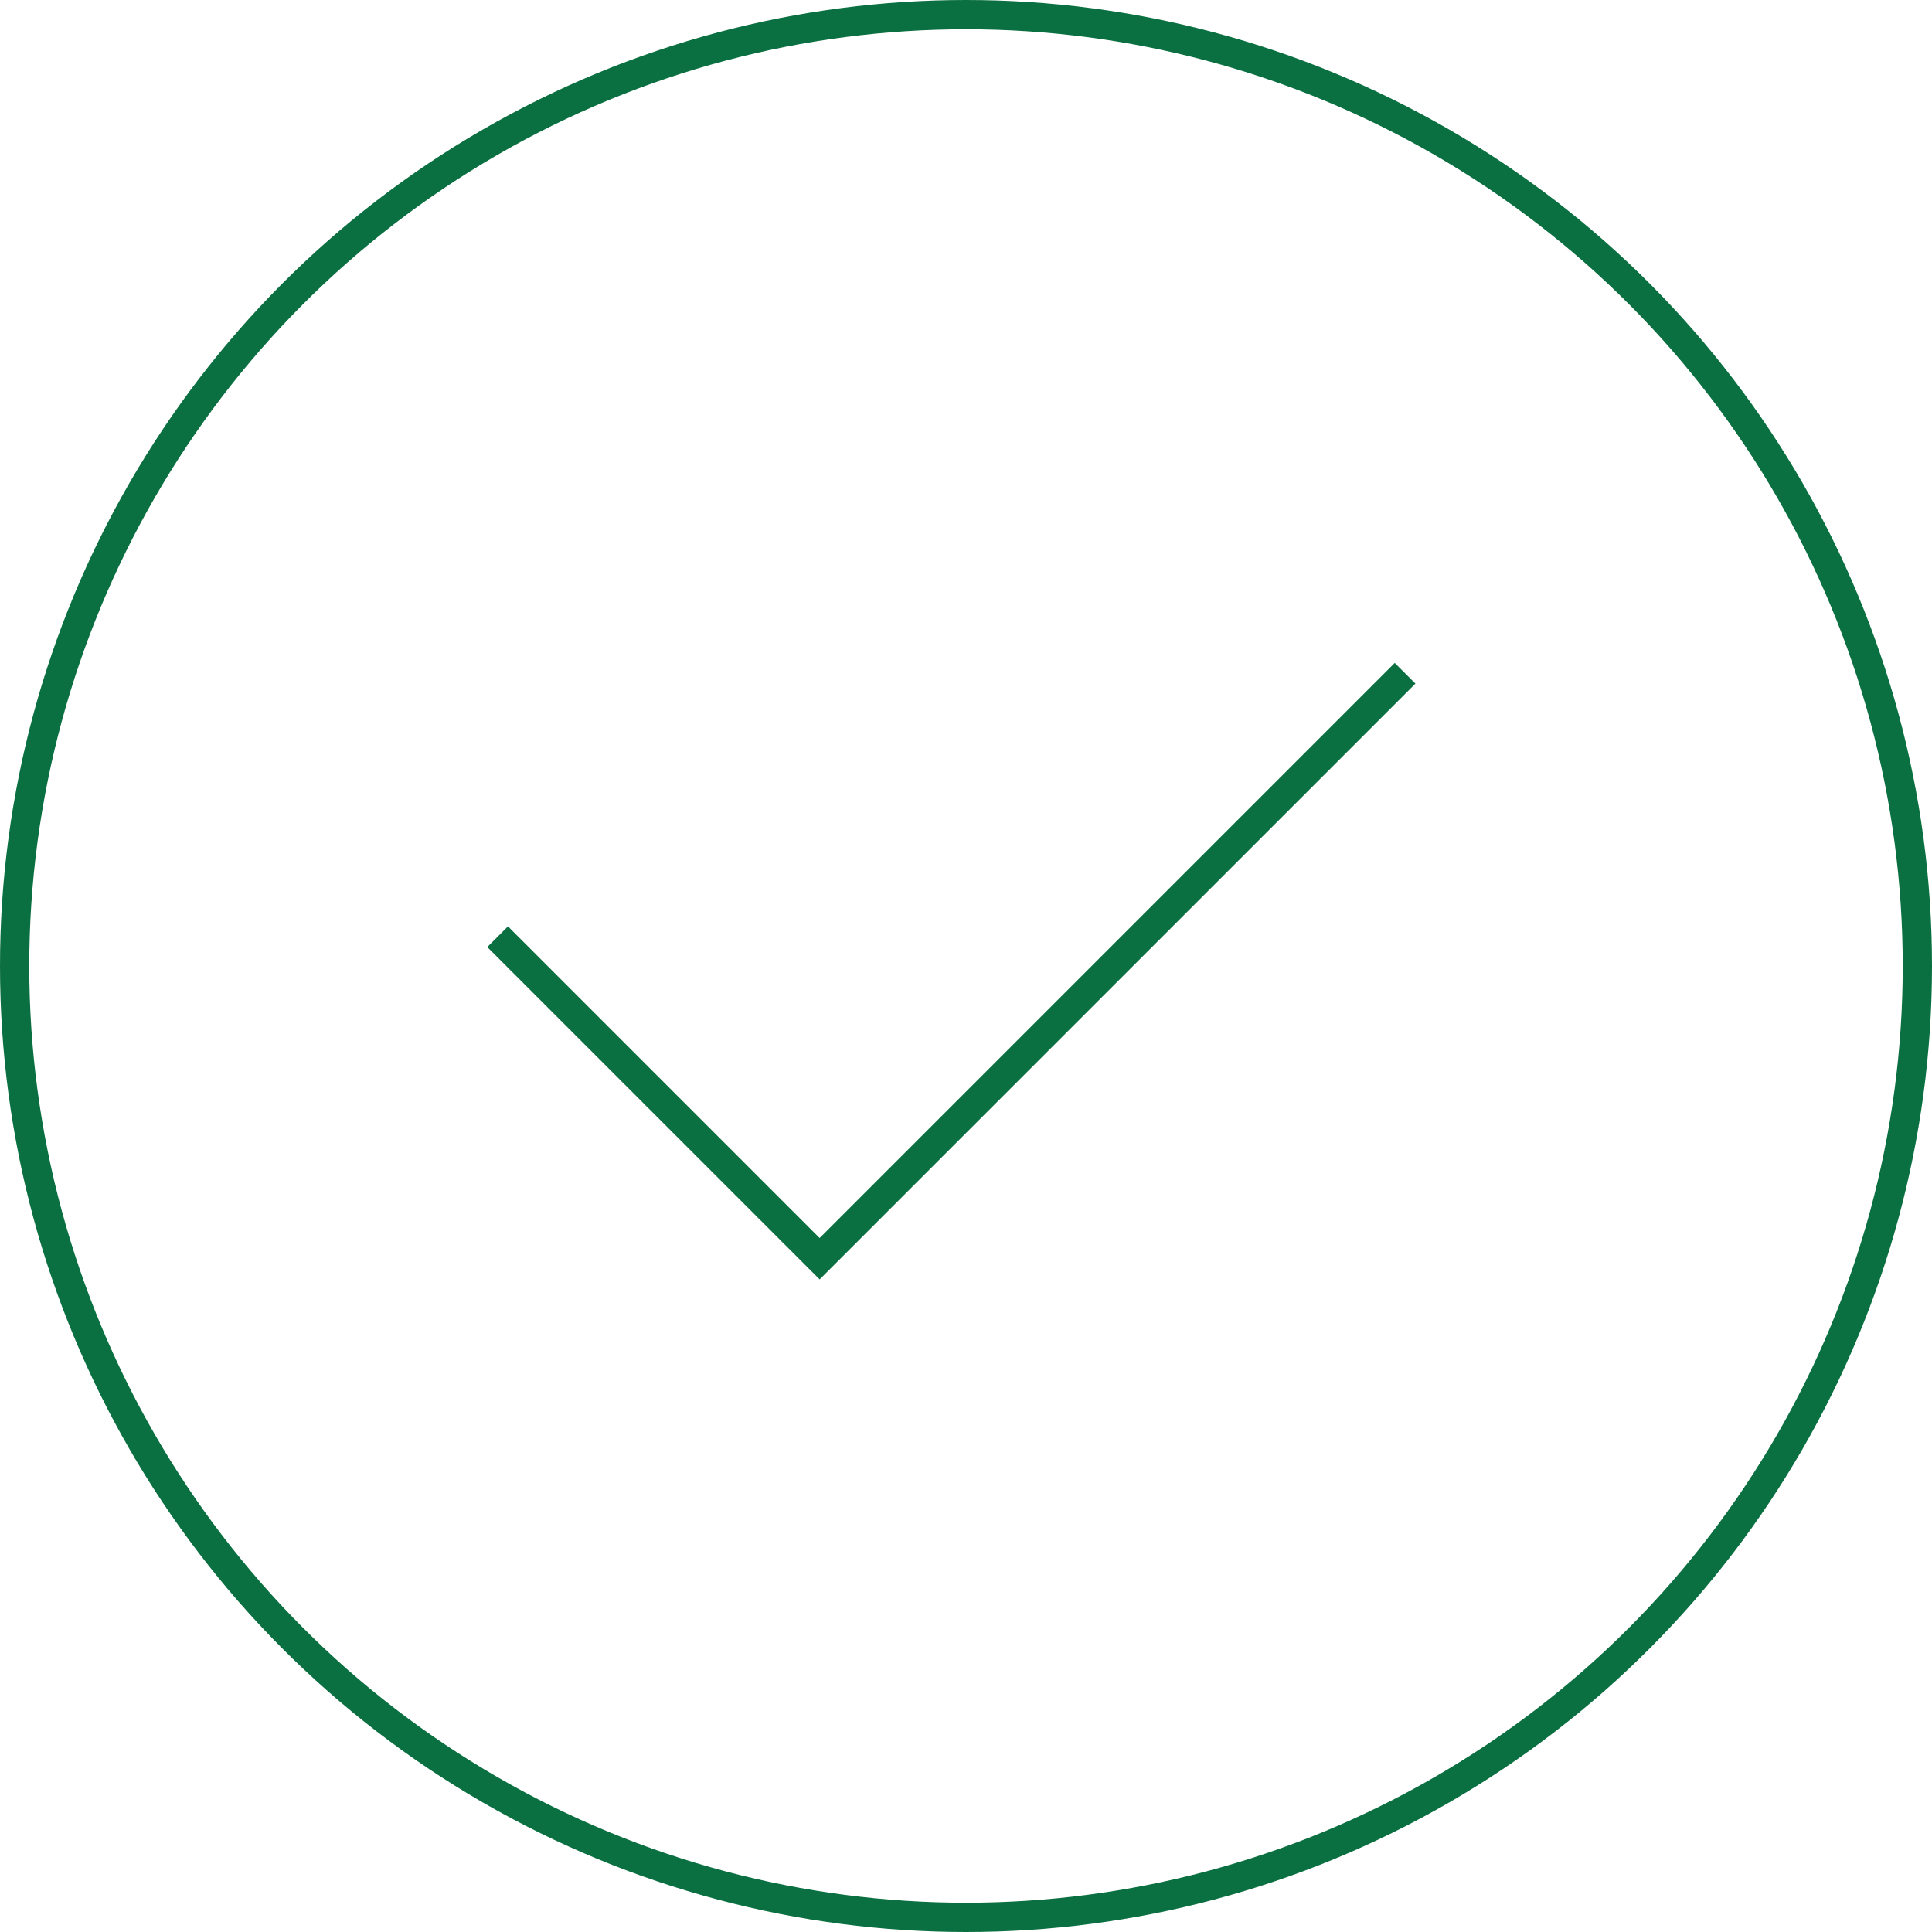 <svg width="66" height="66" viewBox="0 0 66 66" fill="none" xmlns="http://www.w3.org/2000/svg">
<circle cx="33" cy="33" r="32.5" stroke="#0B7041"/>
<path d="M17 32L28 43L48 23" stroke="#0B7041"/>
</svg>
